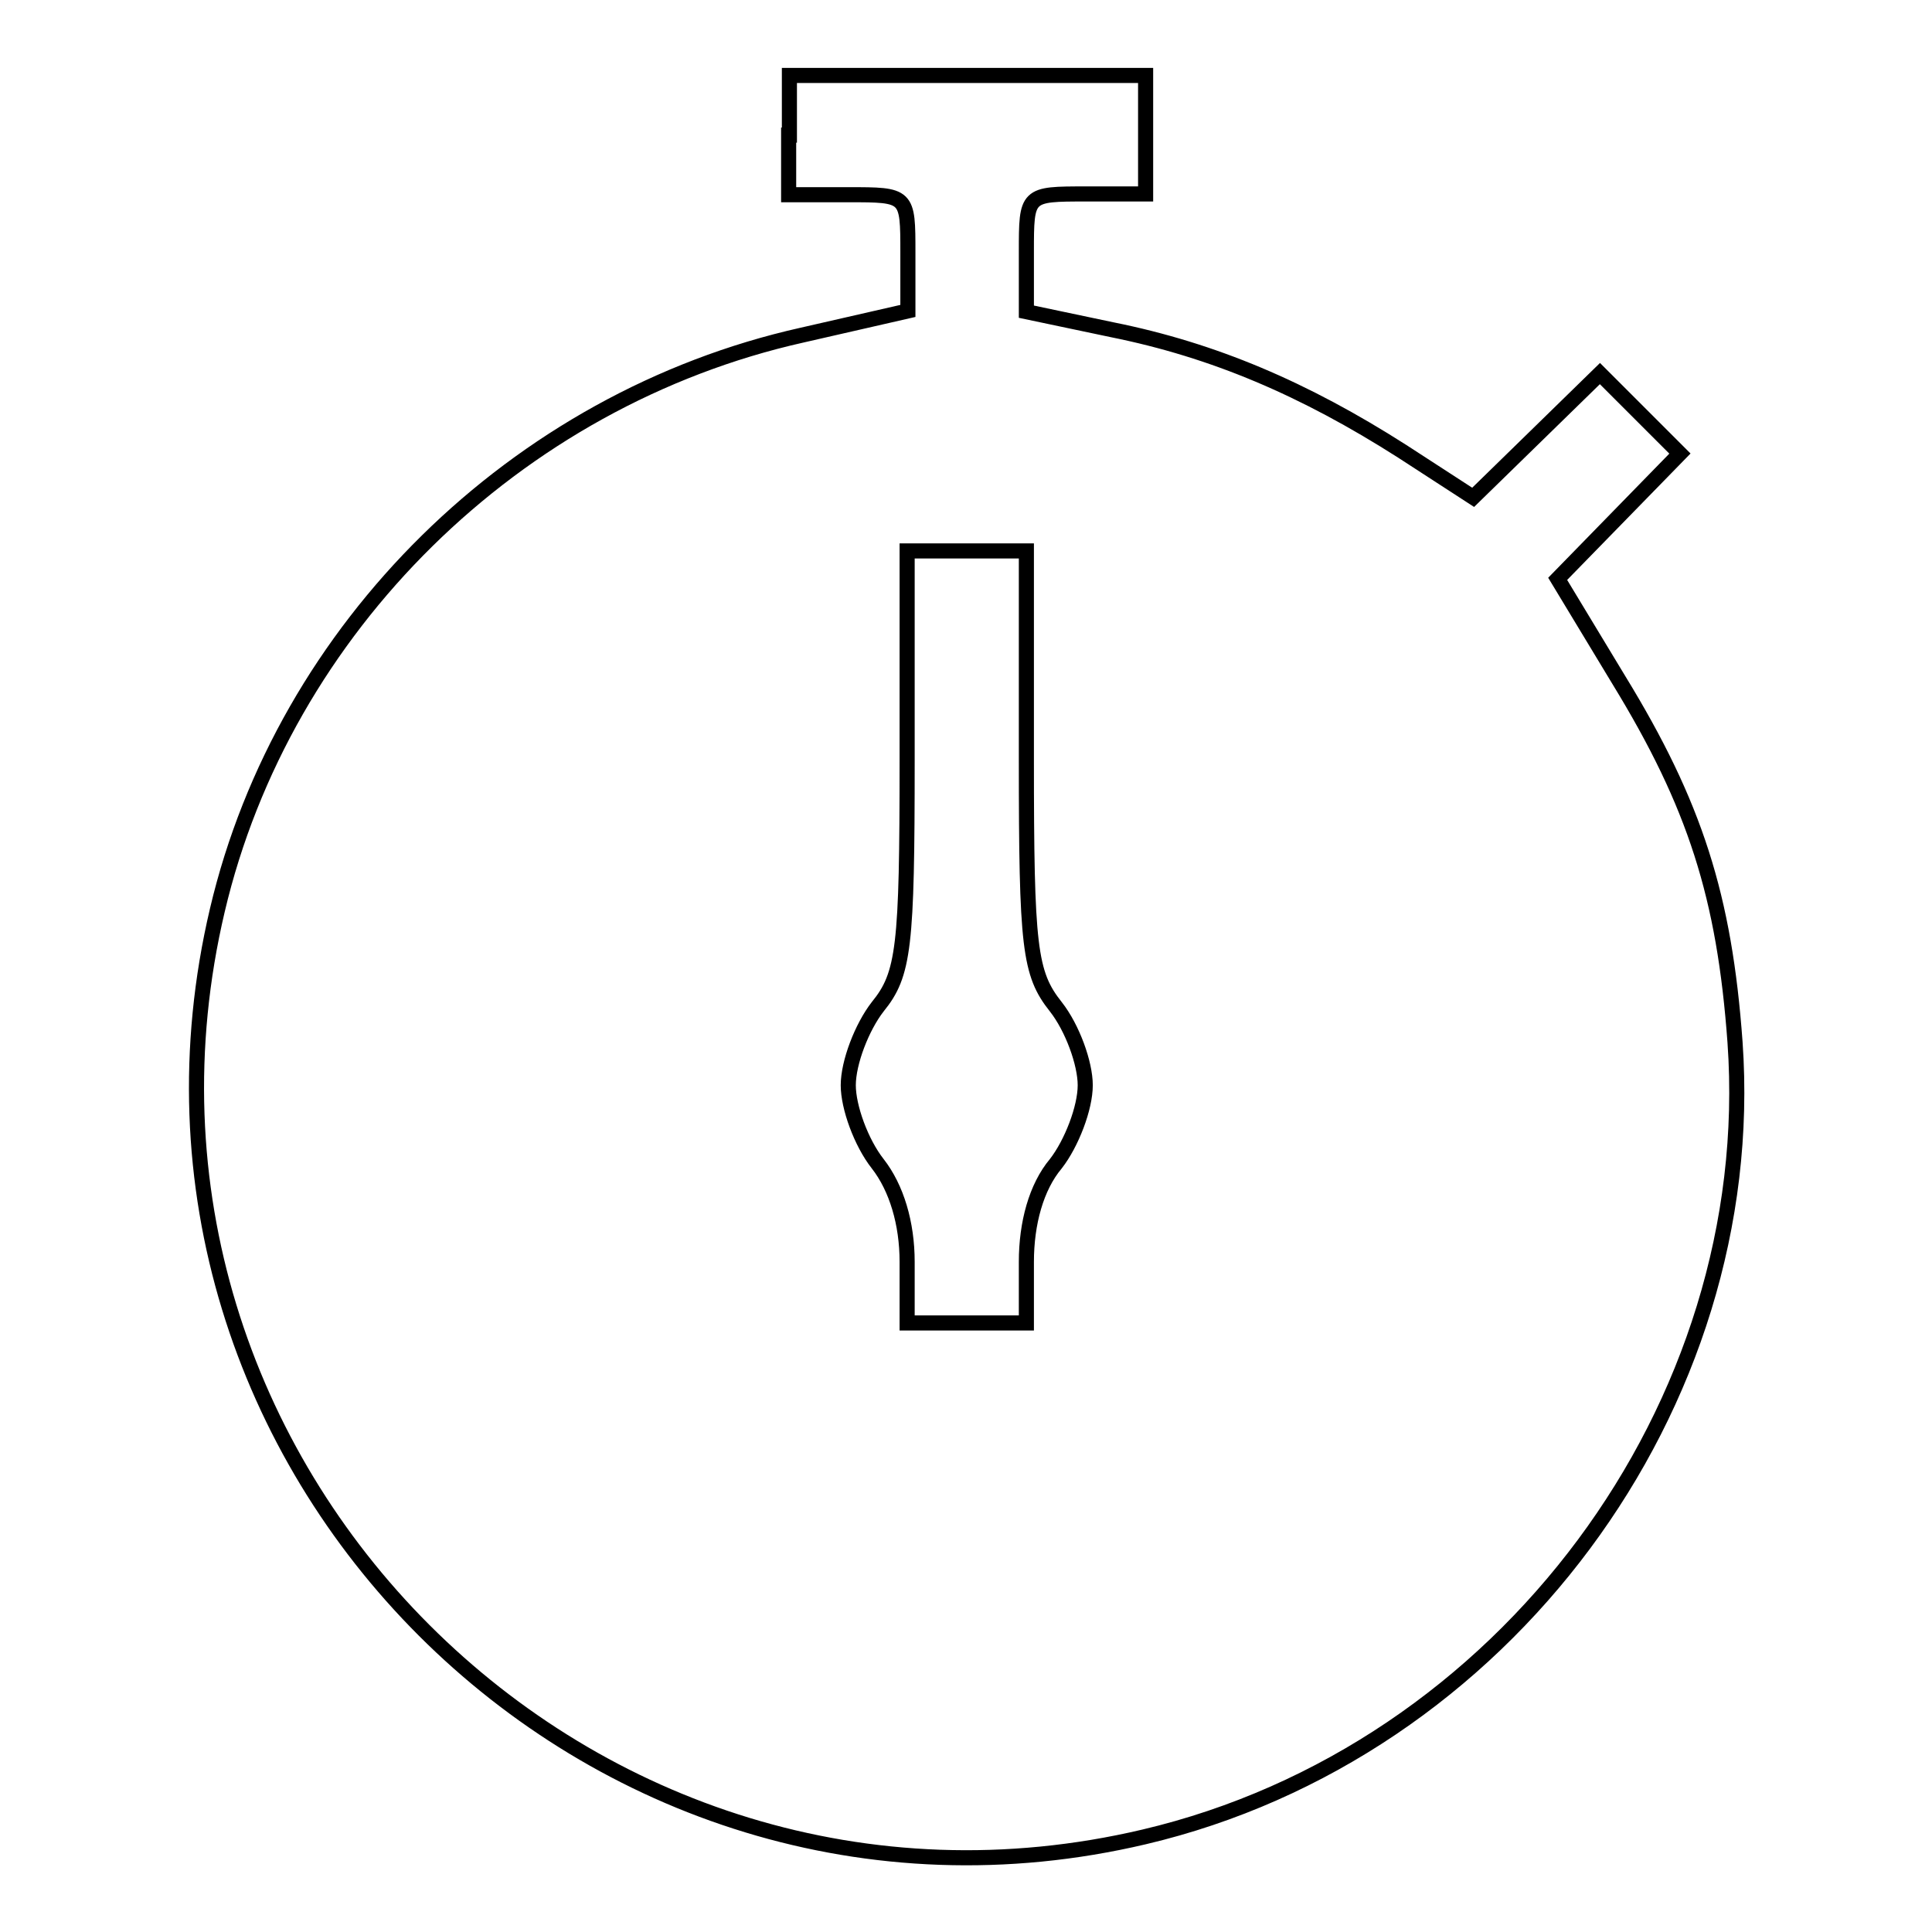<?xml version="1.0" encoding="utf-8"?>
<!-- Svg Vector Icons : http://www.onlinewebfonts.com/icon -->
<!DOCTYPE svg PUBLIC "-//W3C//DTD SVG 1.1//EN" "http://www.w3.org/Graphics/SVG/1.1/DTD/svg11.dtd">
<svg version="1.1" xmlns="http://www.w3.org/2000/svg" xmlns:xlink="http://www.w3.org/1999/xlink" x="0px" y="0px" viewBox="0 0 256 256" enable-background="new 0 0 256 256" xml:space="preserve">
<g><g><g><path stroke-width="2" fill-opacity="0" stroke="#000000"  d="M104.5,17.9v7.9h7.9c7.9,0,7.9,0,7.9,7.7v7.7l-14,3.2c-38,8.5-68.7,38.8-77.5,76.2c-17.3,73.4,49.4,140.1,122.8,122.8c47.6-11.2,81.7-57.1,78.3-105.3c-1.4-19.3-5.3-31.5-15.4-48l-8.1-13.4l8.1-8.3l8.1-8.3l-5.3-5.3l-5.3-5.3l-8.5,8.3l-8.3,8.1l-9.4-6.1c-13-8.3-25-13.4-38.4-16.1L136,41.3v-7.9c0-7.7,0-7.7,7.9-7.7h7.9v-7.9V10h-23.6h-23.6V17.9z M136,100.7c0,24.8,0.4,28.3,3.9,32.7c2.2,2.8,3.9,7.5,3.9,10.4c0,3-1.8,7.7-3.9,10.4c-2.6,3.1-3.9,7.9-3.9,13v8.1h-7.9h-7.9v-8.1c0-5.1-1.4-9.8-3.9-13c-2.2-2.8-3.9-7.5-3.9-10.4c0-3,1.8-7.7,3.9-10.4c3.5-4.3,3.9-7.9,3.9-32.7V73h7.9h7.9V100.7z"/></g></g></g>
</svg>